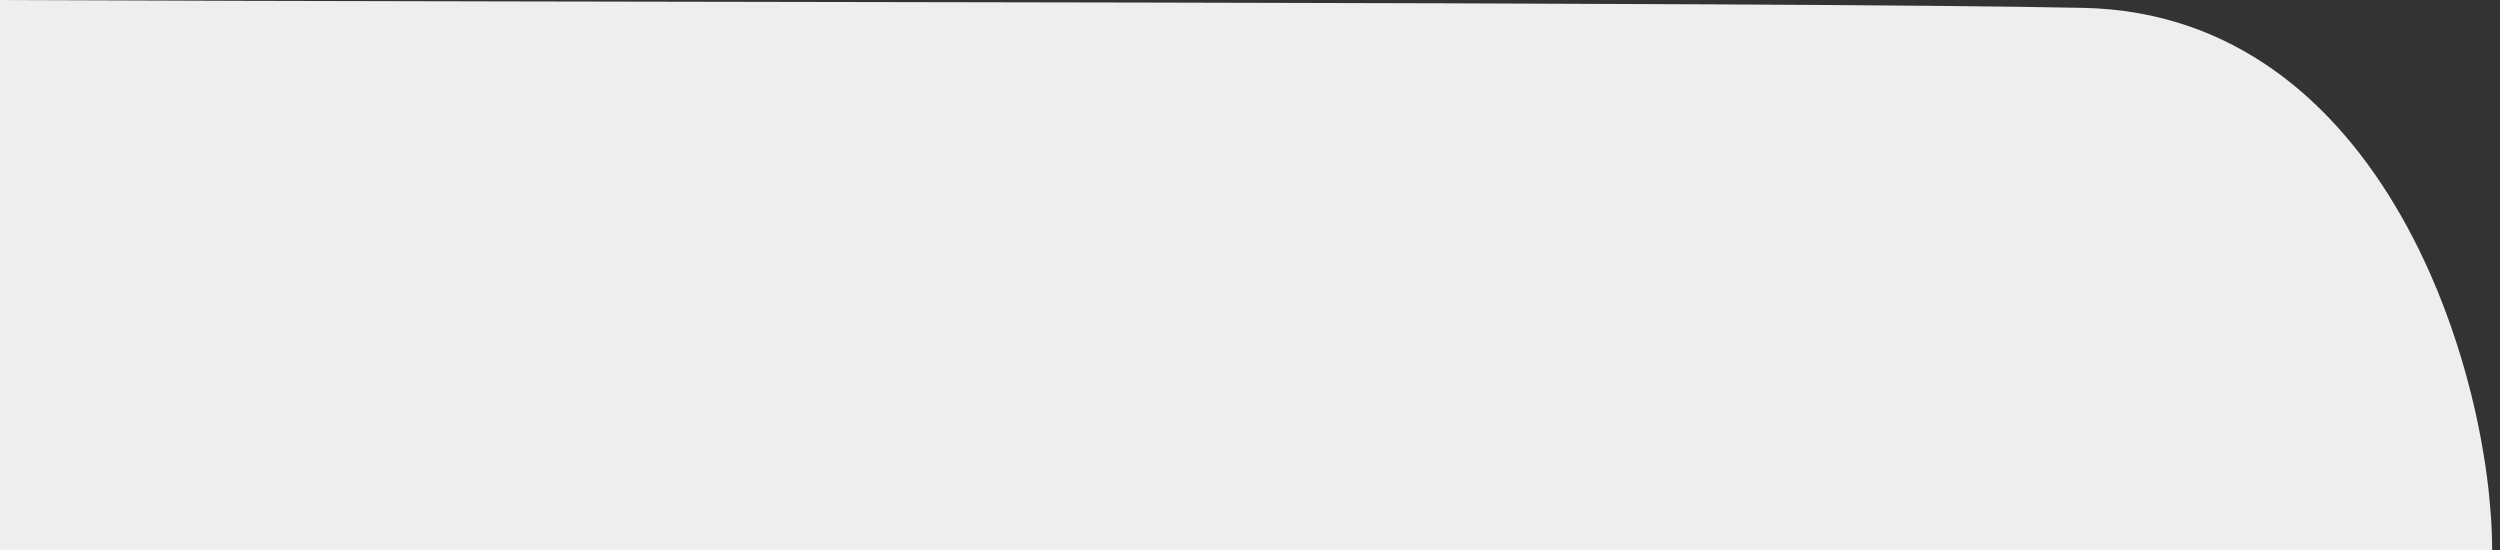 <?xml version="1.0" encoding="UTF-8"?> <svg xmlns="http://www.w3.org/2000/svg" width="159" height="35" viewBox="0 0 159 35" fill="none"><rect x="0" y="0" width="159" height="35" fill="#333333" stroke="none"/> <path d="M132.5 0.5C151.7 0.9 158.5 23.833 158.5 35H0V0C36.833 0.167 113.3 0.1 132.5 0.5Z" fill="#EEEEEE"></path> </svg> 
